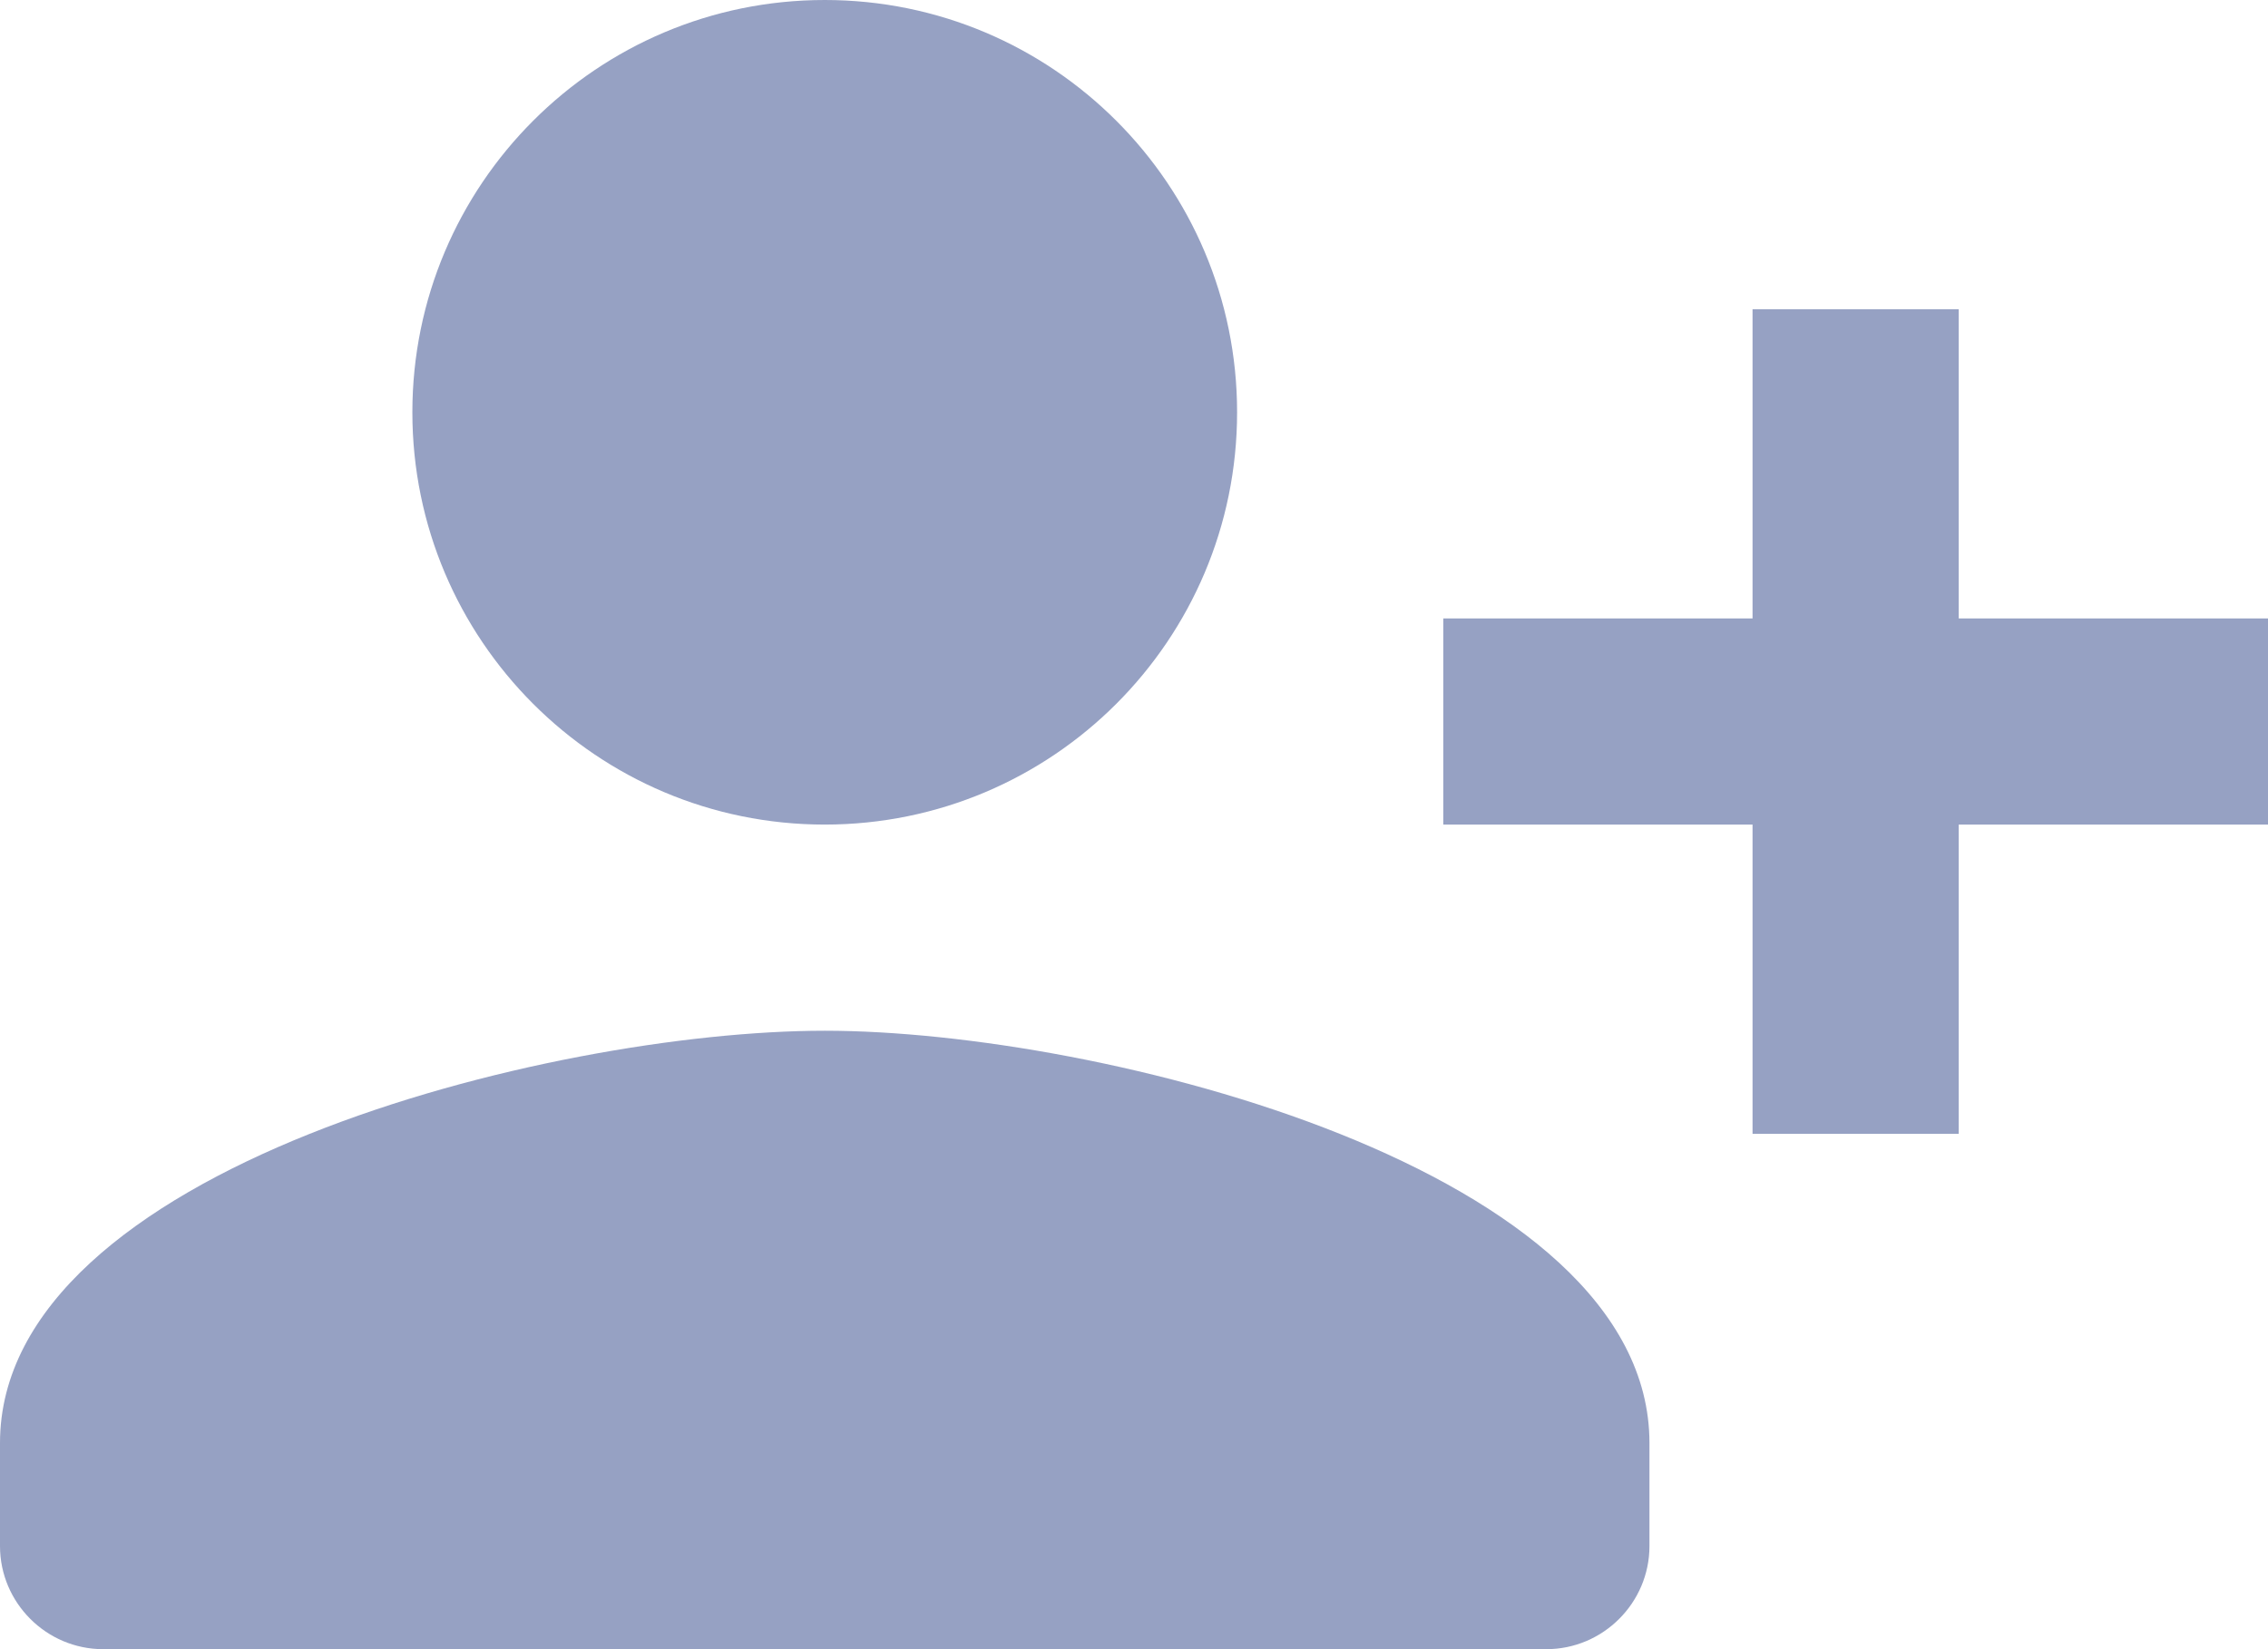 <svg width="22" height="16" viewBox="0 0 22 16" fill="none" xmlns="http://www.w3.org/2000/svg">
<path d="M8 8C10.209 8 12 6.209 12 4C12 1.791 10.209 0 8 0C5.791 0 4 1.791 4 4C4 6.209 5.791 8 8 8Z" fill="#96A1C3"/>
<path d="M8 10C5.33 10 0 11.34 0 14V15C0 15.55 0.45 16 1 16H15C15.55 16 16 15.55 16 15V14C16 11.34 10.67 10 8 10Z" fill="#96A1C3"/>
<path d="M19 6V3H17V6H14V8H17V11H19V8H22V6H19Z" fill="#96A1C3"/>
</svg>
